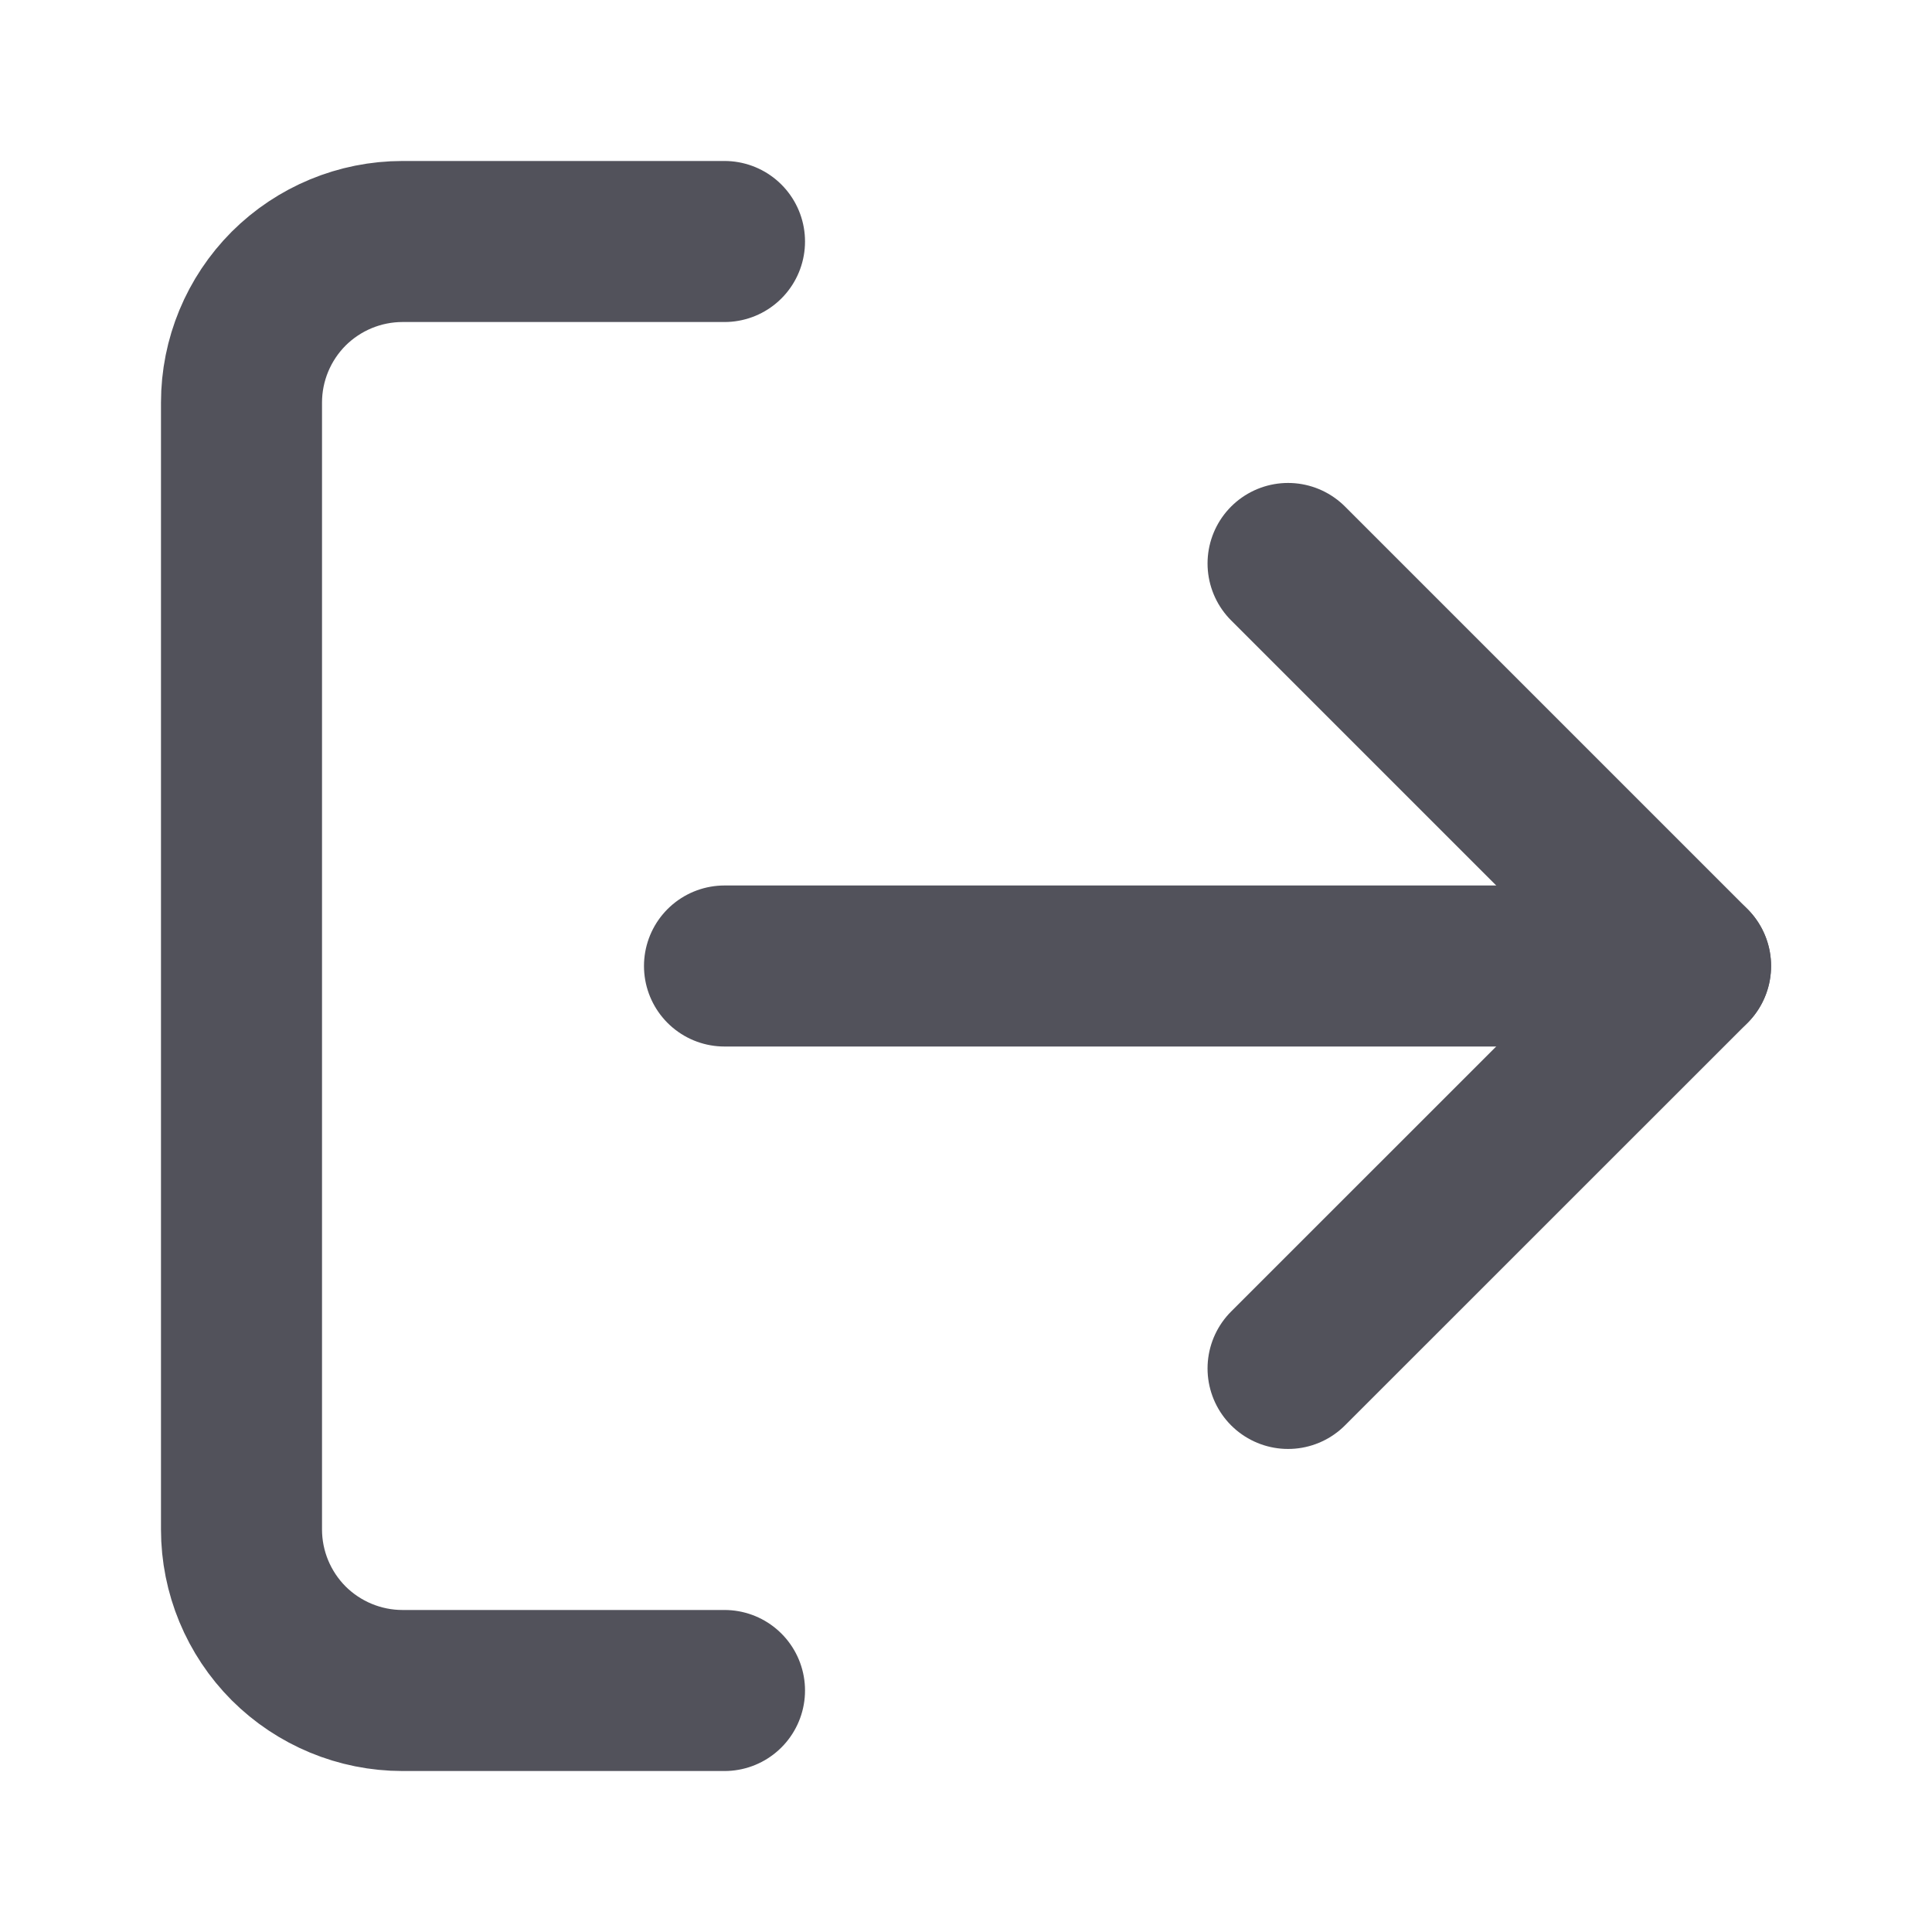 <svg width="20" height="20" viewBox="0 0 20 20" fill="none" xmlns="http://www.w3.org/2000/svg">
<path d="M13.334 14.166L17.501 10L13.334 5.833" stroke="#52525B" stroke-width="1.667" stroke-linecap="round" stroke-linejoin="round"/>
<path d="M17.5 10H7.5" stroke="#52525B" stroke-width="1.667" stroke-linecap="round" stroke-linejoin="round"/>
<path d="M7.5 17.5H4.167C3.725 17.5 3.301 17.324 2.988 17.012C2.676 16.699 2.5 16.275 2.5 15.833V4.167C2.5 3.725 2.676 3.301 2.988 2.988C3.301 2.676 3.725 2.5 4.167 2.5H7.5" stroke="#52525B" stroke-width="1.667" stroke-linecap="round" stroke-linejoin="round"/>
</svg>
